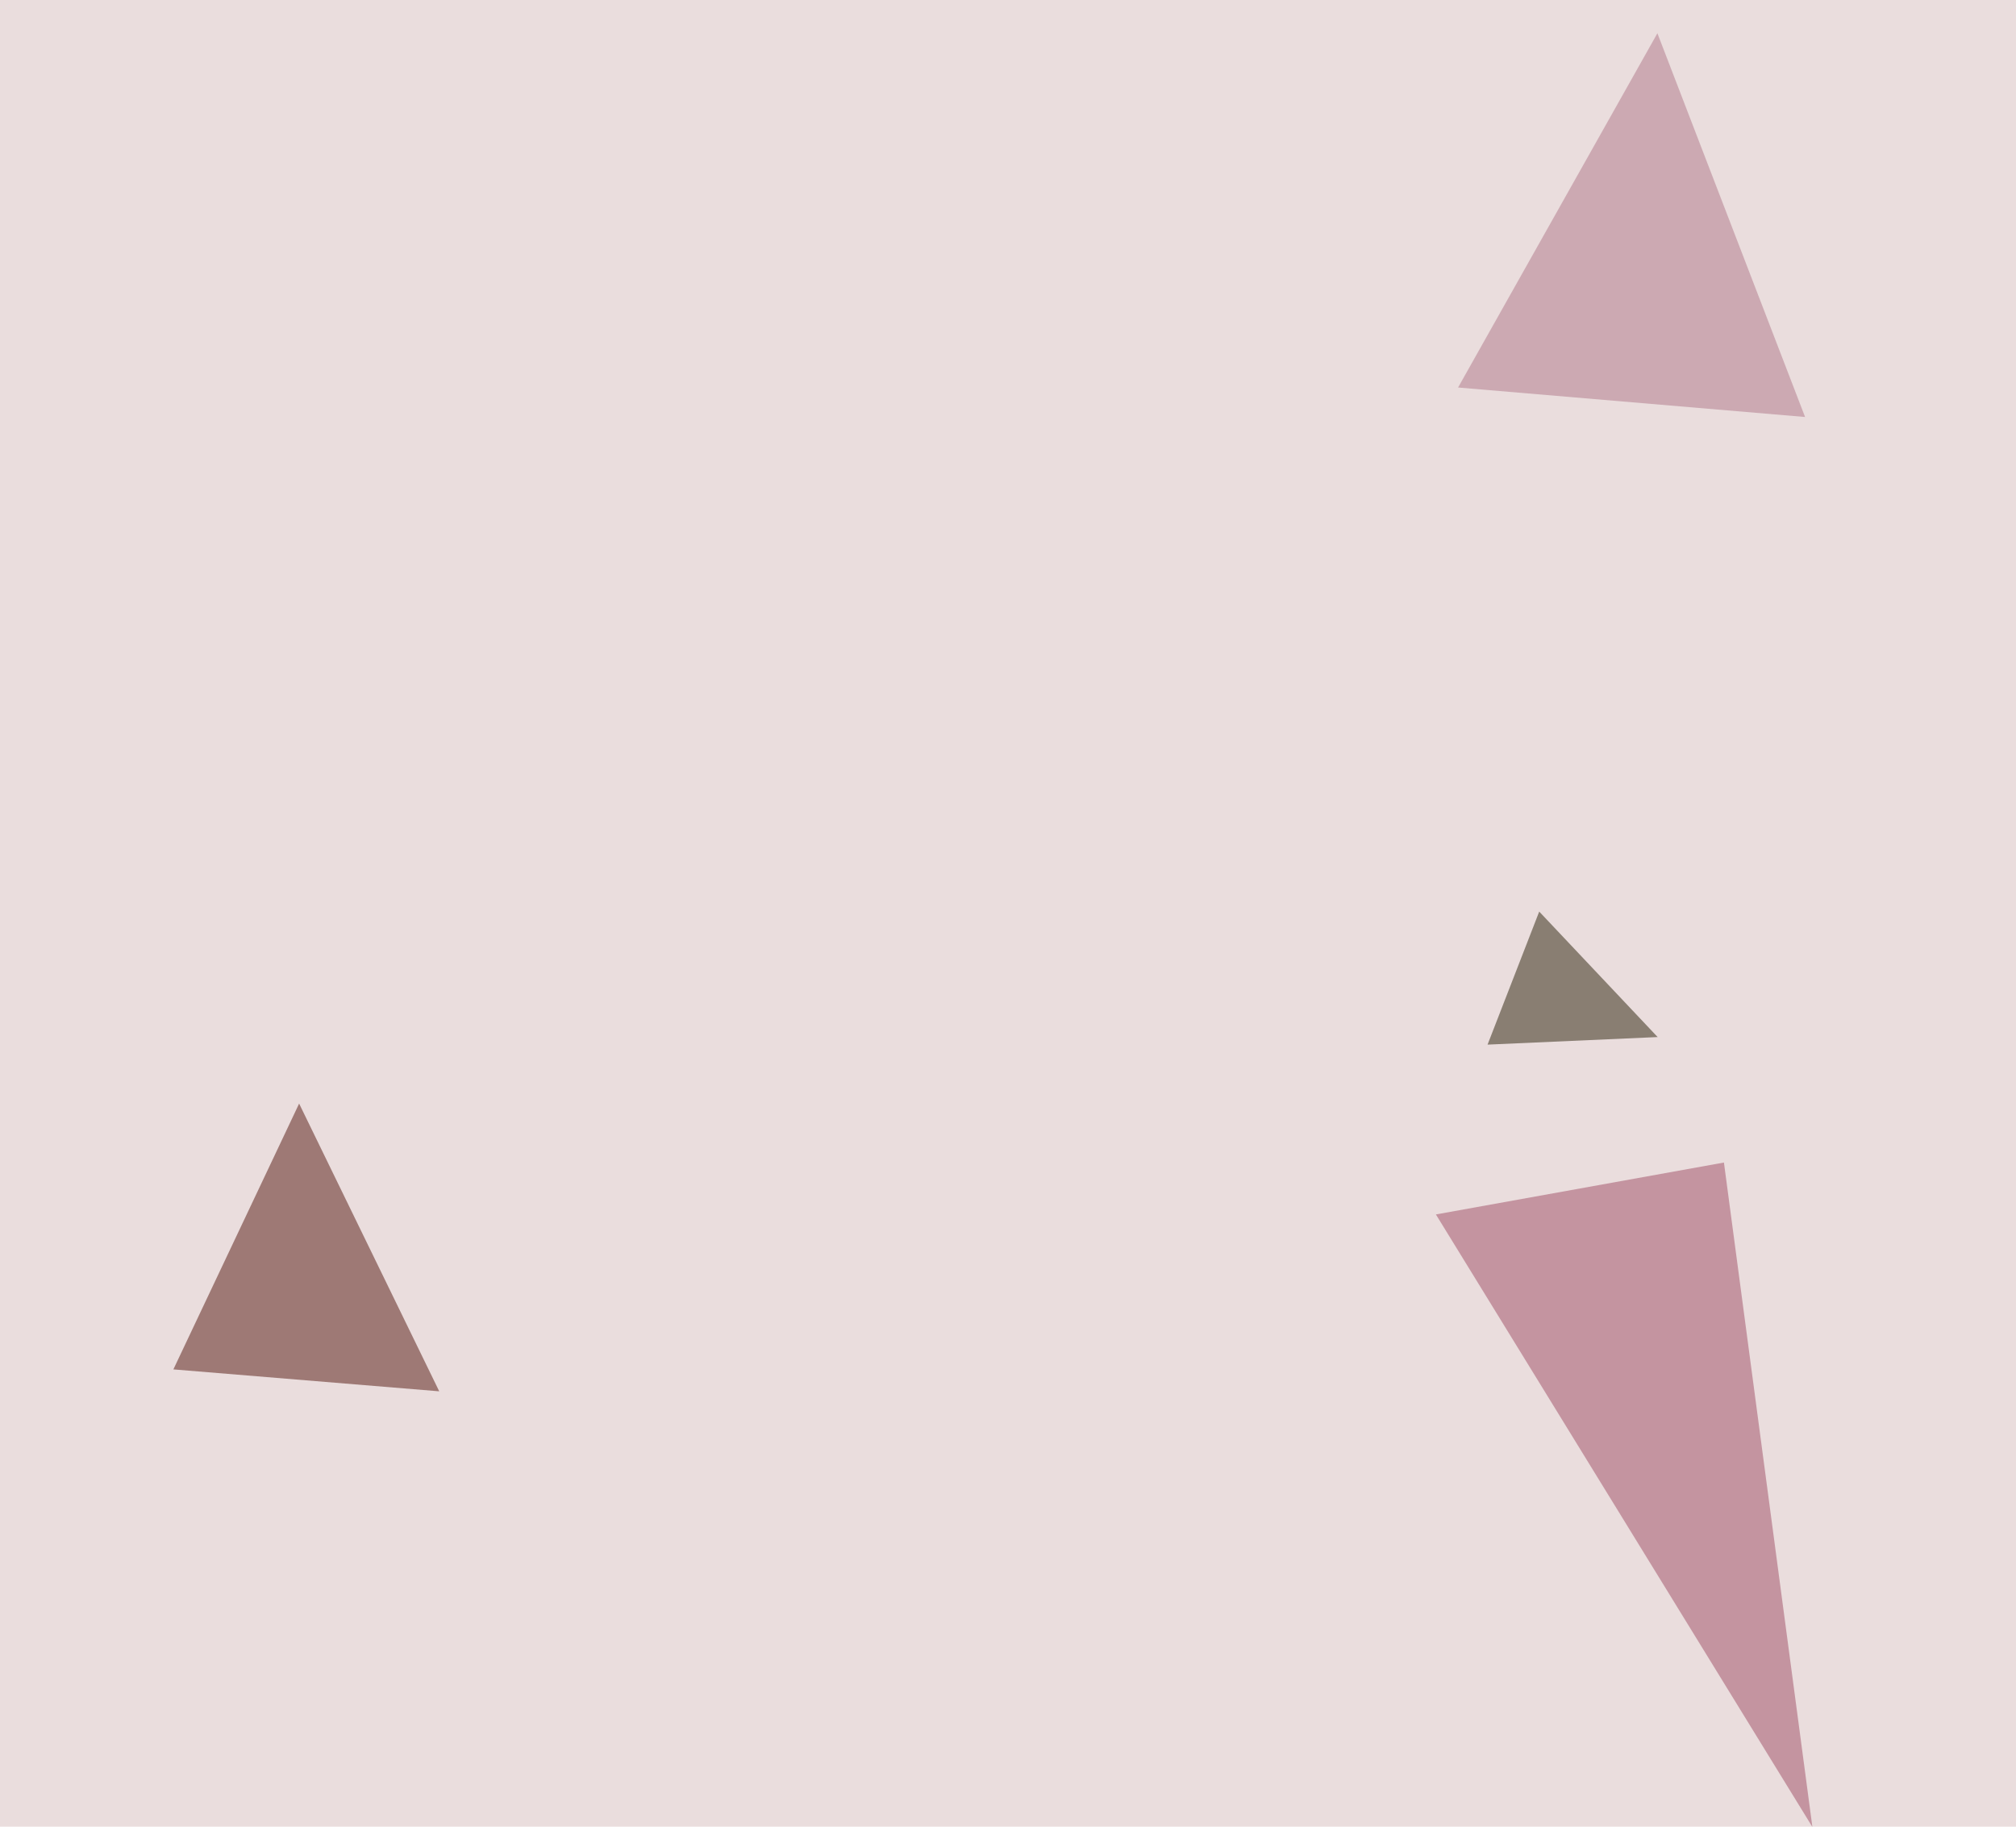<svg xmlns="http://www.w3.org/2000/svg" width="800" height="725" ><filter id="a"><feGaussianBlur stdDeviation="55"/></filter><rect width="100%" height="100%" fill="#eadddd"/><g filter="url(#a)"><g fill-opacity=".5"><path fill="#53160e" d="M118.7 438l55.6 114.2-105.5-8.7z"/><path fill="#9f4c64" d="M719.2 725.1l-35.1-263.7L569.8 482z"/><path fill="#af7689" d="M657.7 13.2l58.6 152.3-137.7-11.7z"/><path fill="#282009" d="M610.8 361.8l47 49.8-67.5 3z"/></g></g></svg>